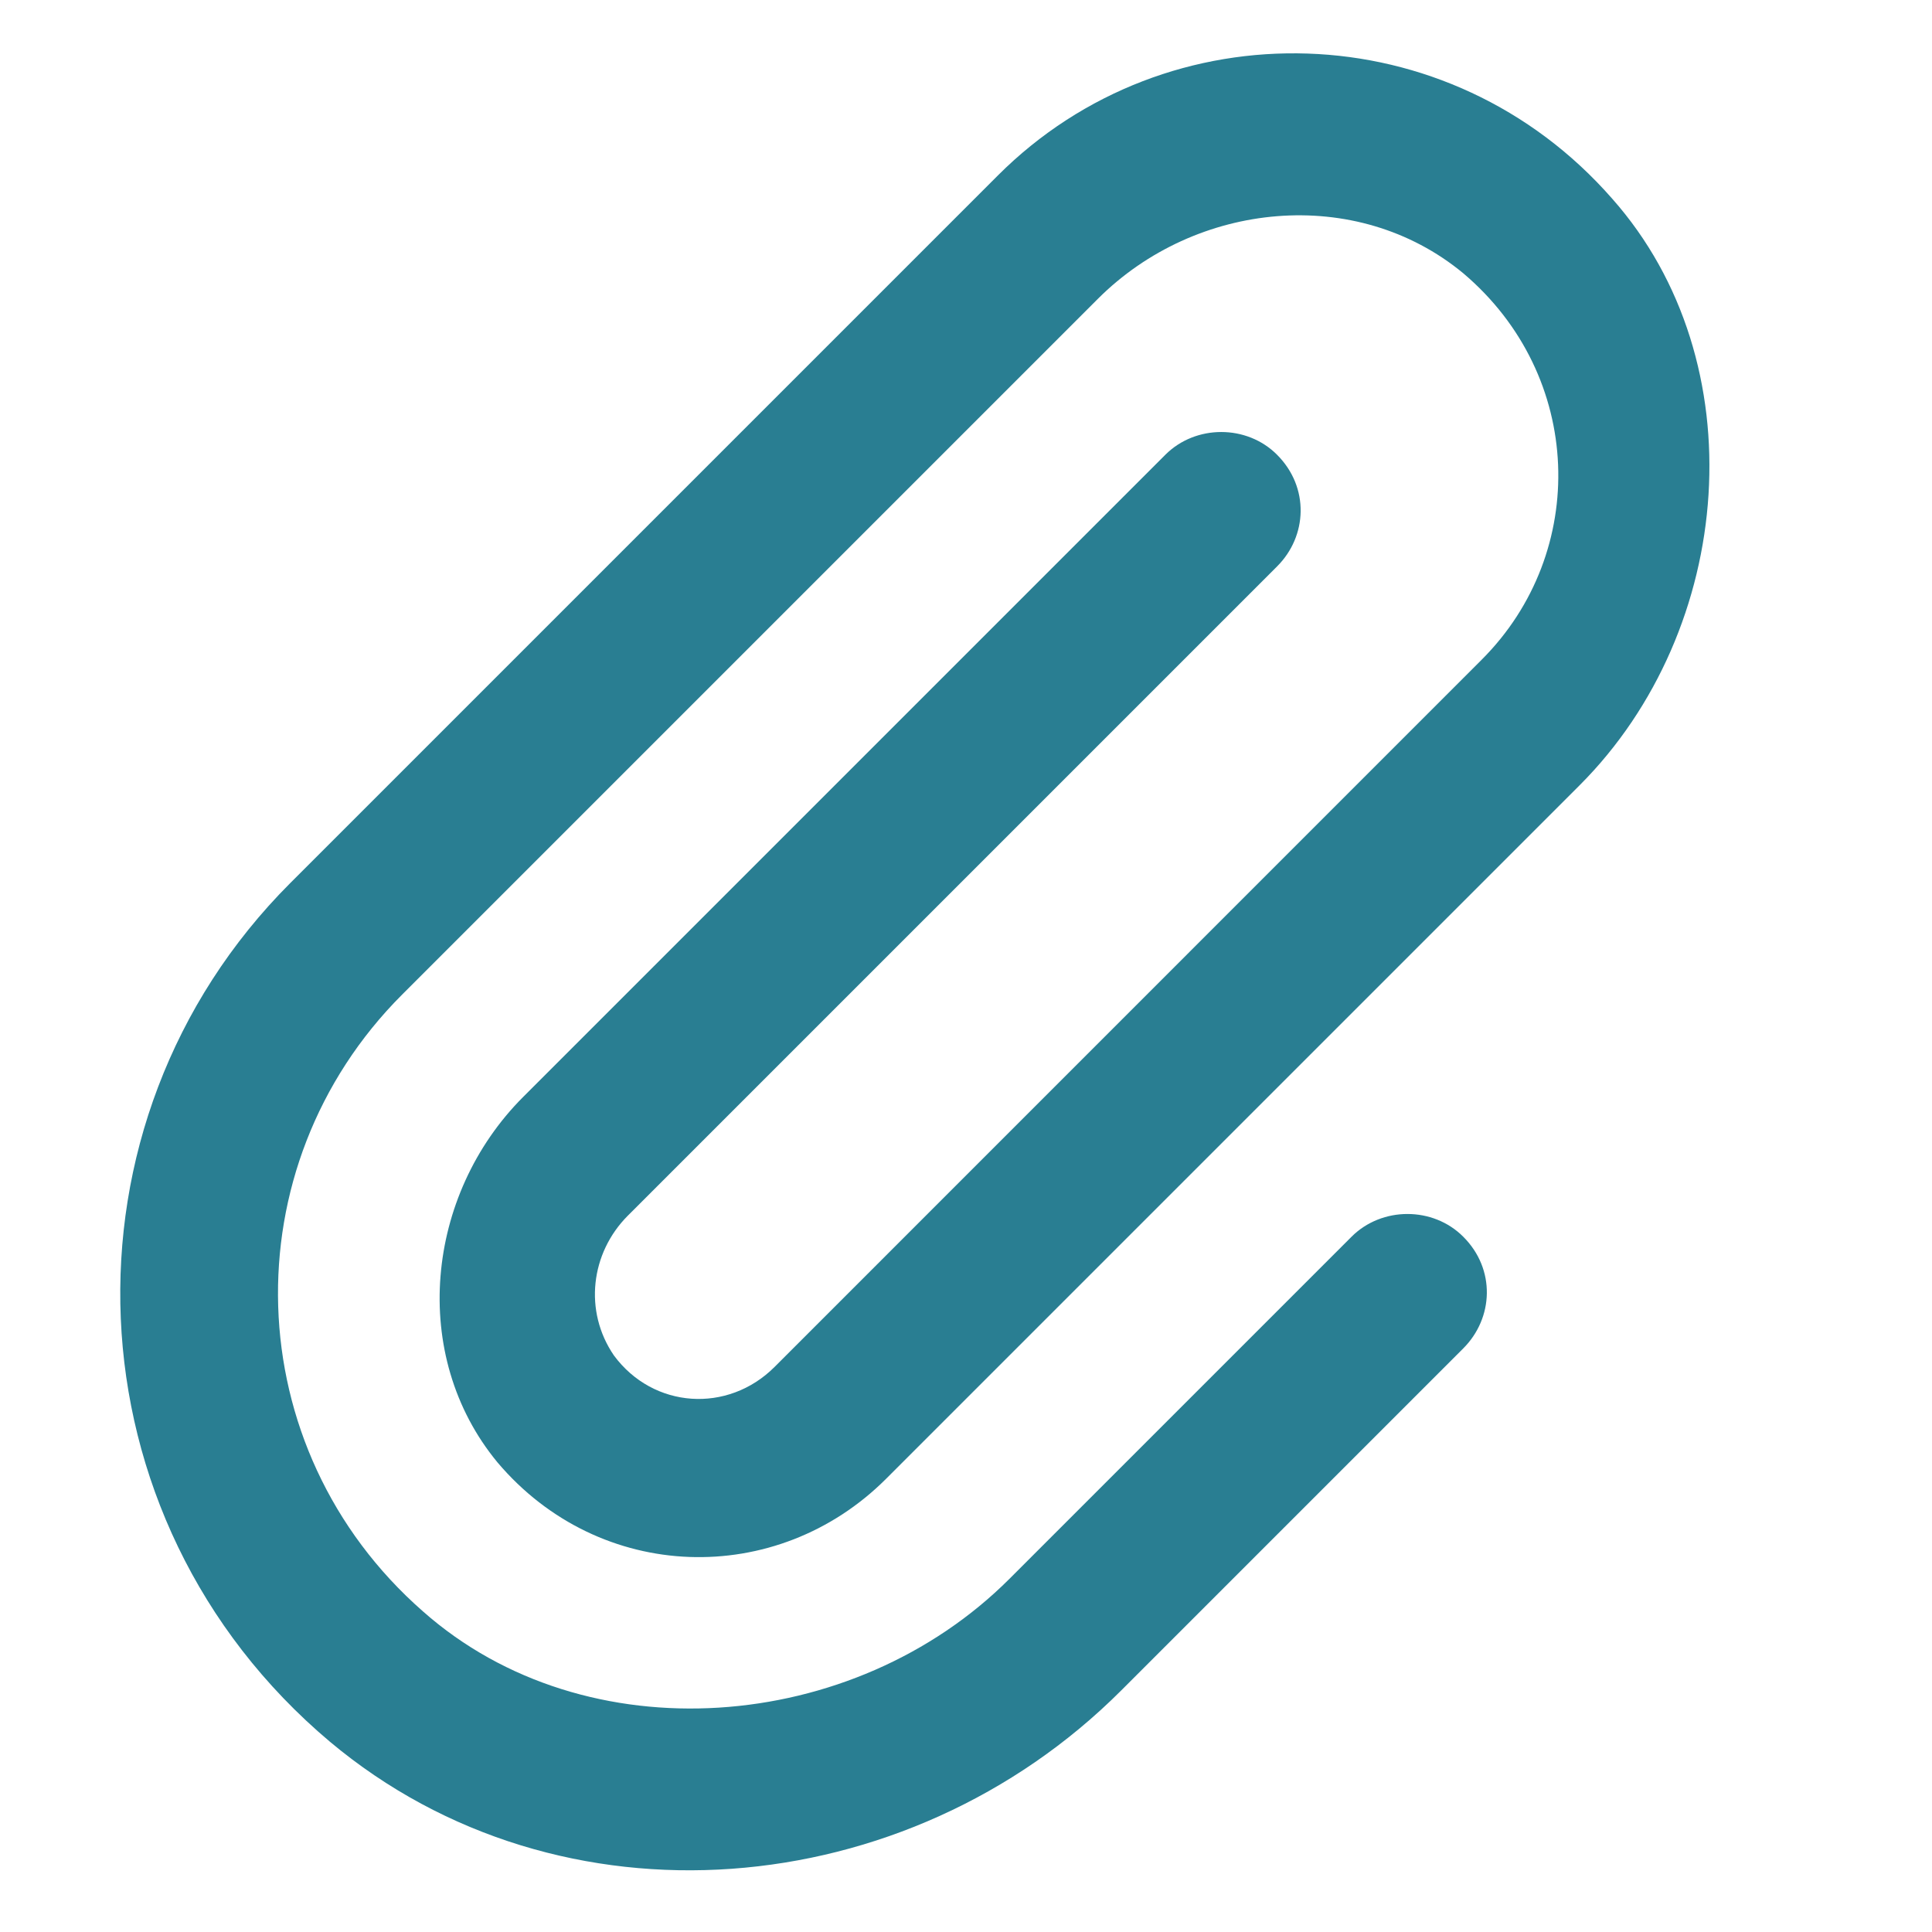 <svg width="16" height="16" viewBox="0 0 16 16" fill="none" xmlns="http://www.w3.org/2000/svg">
<g clip-path="url(#clip0_24501_3224)">
<path d="M8.264 1.453C9.671 0.046 12.003 0.104 13.352 1.646C14.547 2.995 14.373 5.211 13.082 6.503L7.339 12.246C6.433 13.152 4.968 13.113 4.12 12.111C3.388 11.225 3.523 9.895 4.332 9.085L9.651 3.766C9.902 3.515 10.326 3.515 10.576 3.766C10.846 4.036 10.827 4.441 10.576 4.691L5.199 10.068C4.891 10.377 4.833 10.858 5.084 11.225C5.411 11.668 6.028 11.706 6.414 11.321L12.272 5.462C13.159 4.575 13.12 3.111 12.118 2.263C11.232 1.53 9.902 1.665 9.092 2.475L3.33 8.237C1.904 9.663 1.962 11.995 3.503 13.345C4.852 14.539 7.069 14.366 8.36 13.075L11.193 10.242C11.444 9.991 11.868 9.991 12.118 10.242C12.388 10.511 12.369 10.916 12.118 11.167L9.285 14C7.512 15.773 4.64 16.023 2.732 14.424C0.535 12.574 0.42 9.297 2.405 7.312L8.264 1.453Z" fill="#297E92"/>
</g>
<defs>
<clipPath id="clip0_24501_3224">
<rect width="16" height="16" fill="white"/>
</clipPath>
</defs>
</svg>
